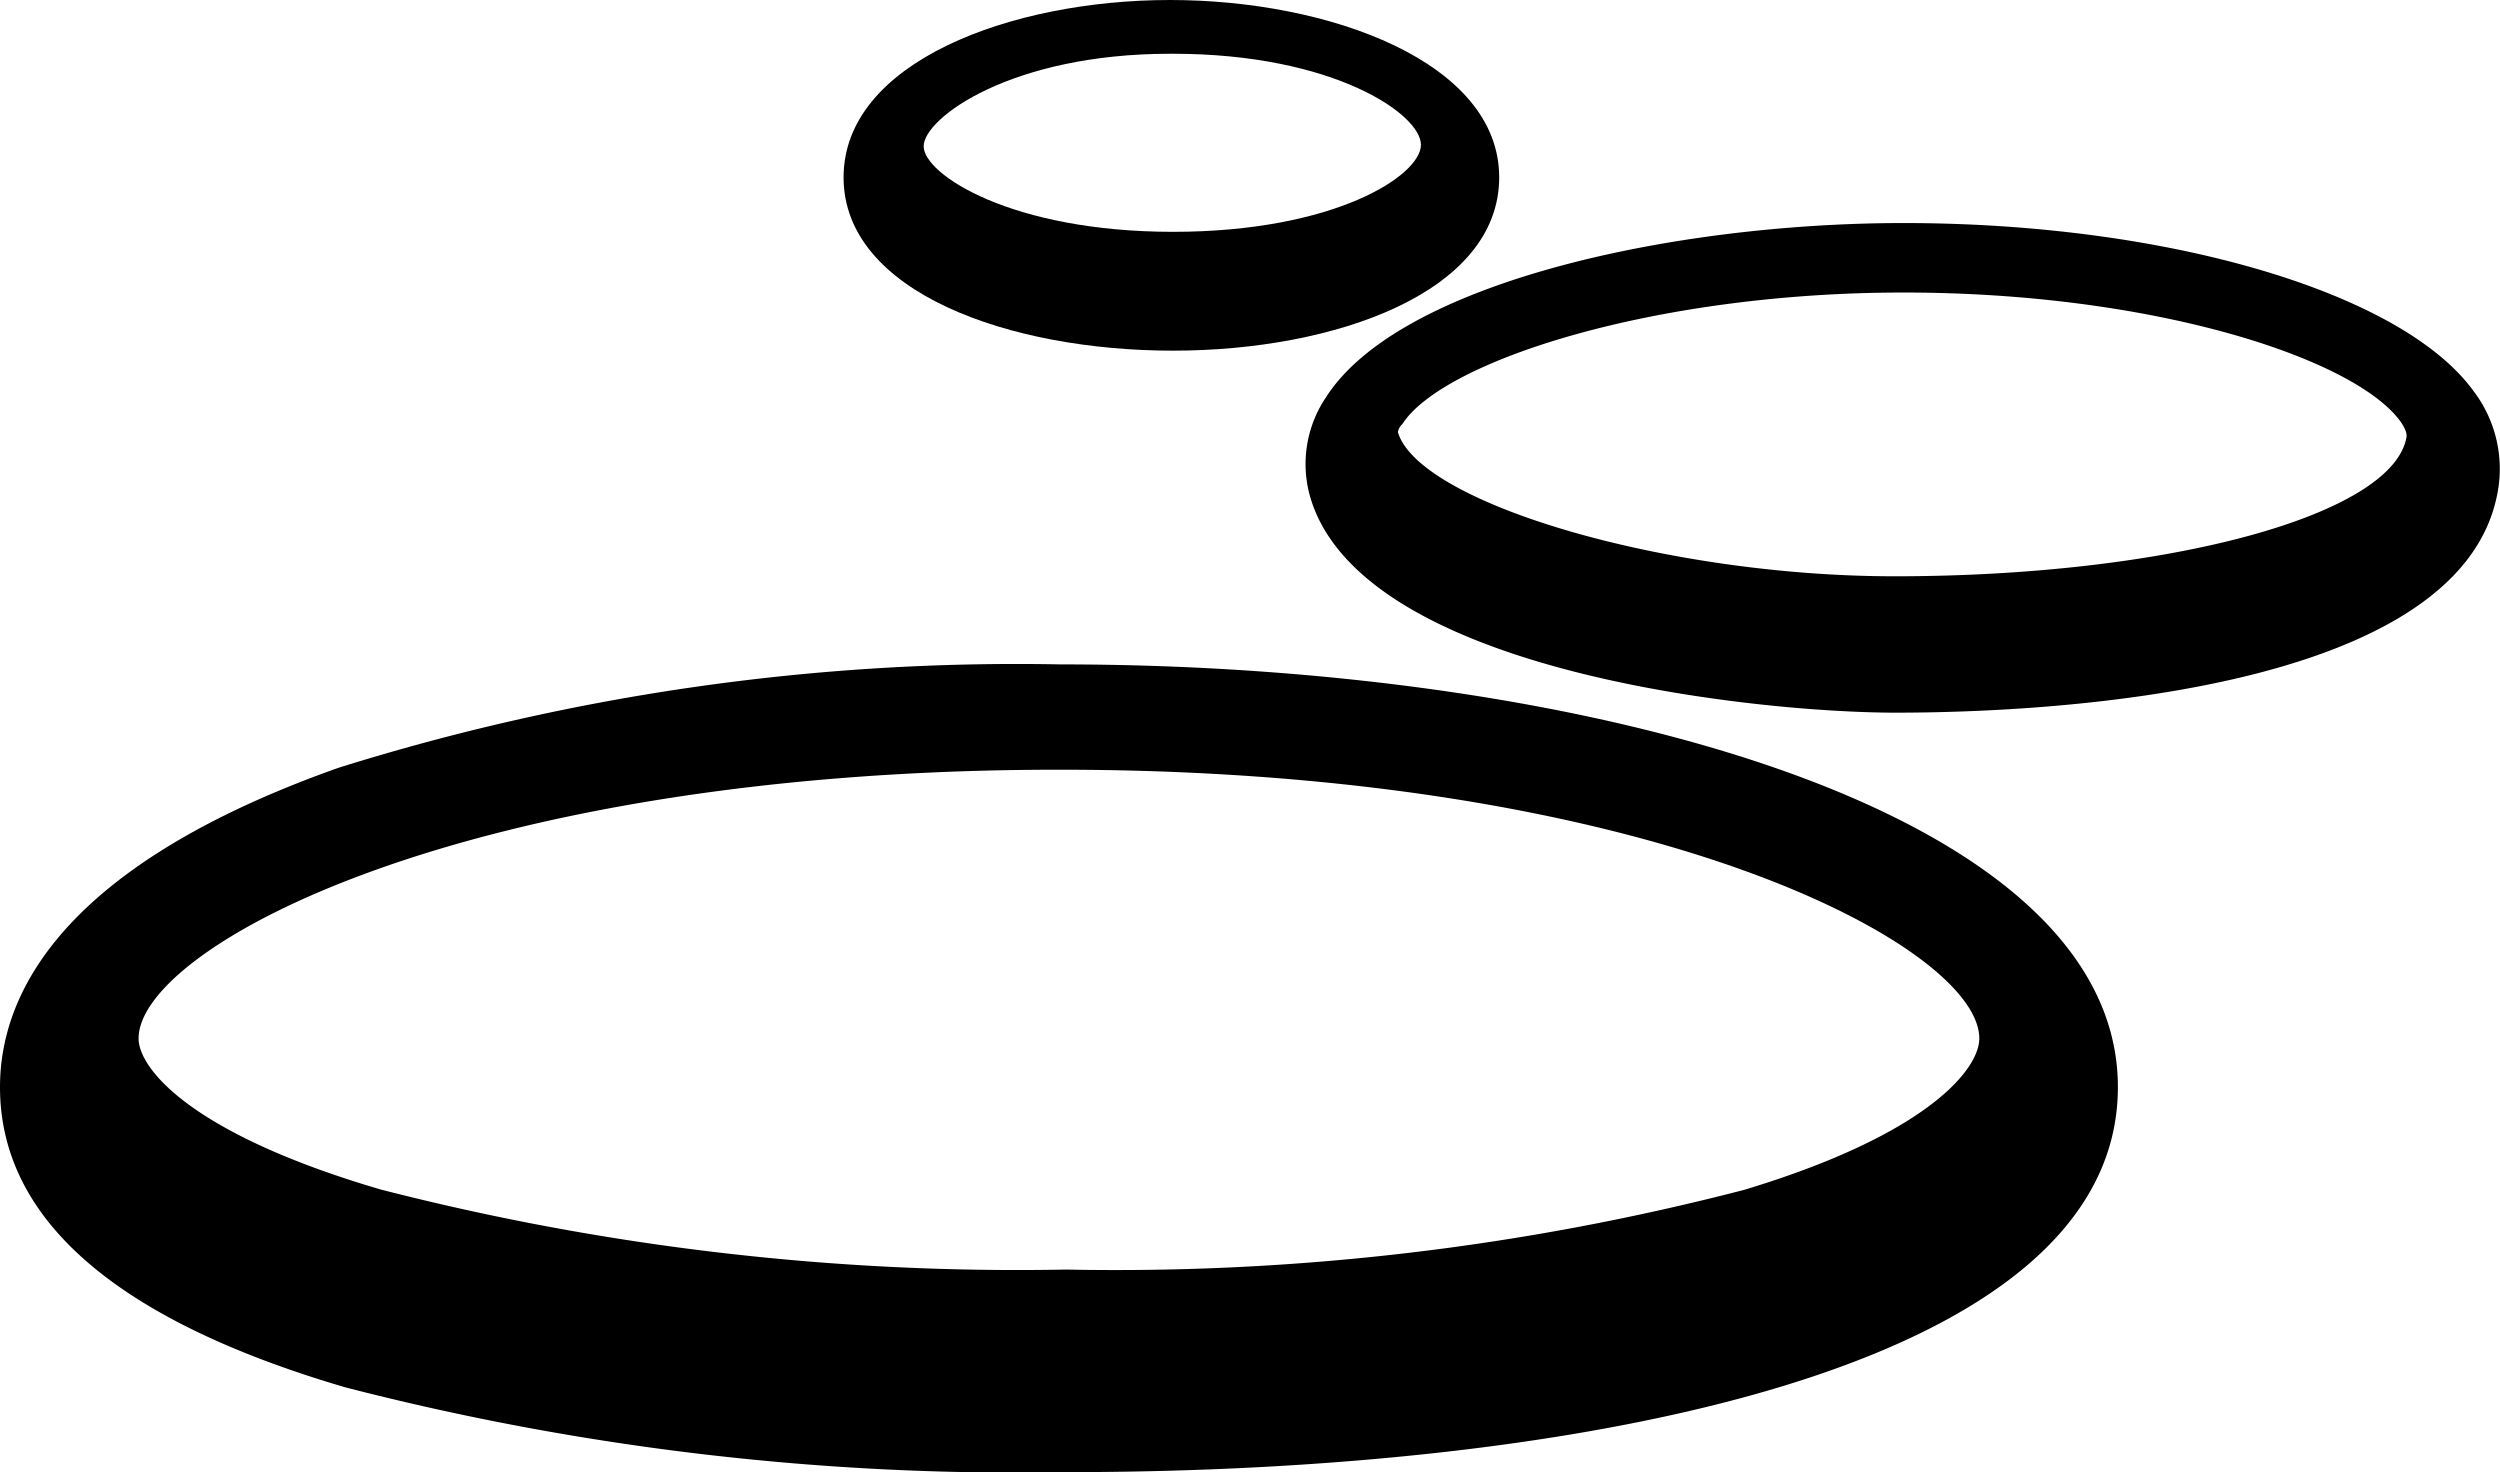 <svg xmlns="http://www.w3.org/2000/svg" viewBox="0 0 68.37 40.26"><g id="レイヤー_2" data-name="レイヤー 2"><g id="レイヤー_1-2" data-name="レイヤー 1"><path d="M29,18.17A62,62,0,0,0,9.25,21C1.61,23.71,0,27.24,0,29.73c0,3.61,3.17,6.37,9.44,8.21a73.38,73.38,0,0,0,19.72,2.32c13.9,0,28.76-2.76,28.76-10.53C57.92,22.14,43.35,18.17,29,18.17ZM54.13,28.4c0,.82-1.36,2.61-6.43,4.14a68.4,68.4,0,0,1-18.54,2.18,69.94,69.94,0,0,1-18.75-2.19C5.19,31,3.79,29.21,3.79,28.4c0-2.49,8.89-7.35,25.17-7.35S54.13,25.91,54.13,28.4Z"/><path d="M67.65,10.7C65.7,8,59.29,6.1,52.06,6.1c-6.34,0-13.81,1.64-15.8,4.77a3.26,3.26,0,0,0-.42,2.75c1.44,4.8,12.32,5.87,16,5.87s15.41-.43,16.46-6A3.51,3.51,0,0,0,67.65,10.7Zm-29.3.9C39.45,9.88,45.22,8,52.06,8s12.34,1.8,13.59,3.53c.19.27.17.4.16.44-.4,2.13-6.53,3.79-14,3.79-6.26,0-13-2-13.58-3.94A.37.37,0,0,1,38.35,11.6Z"/><path d="M32.08,9.59C36.5,9.59,41,8,41,4.85S36.36,0,32,0s-8.93,1.7-8.93,4.85S27.62,9.59,32.08,9.59Zm0-8.12c4.38,0,6.78,1.65,6.78,2.49S36.5,6.34,32.08,6.34,25.26,4.77,25.26,4,27.65,1.47,32,1.47Z"/></g></g></svg>